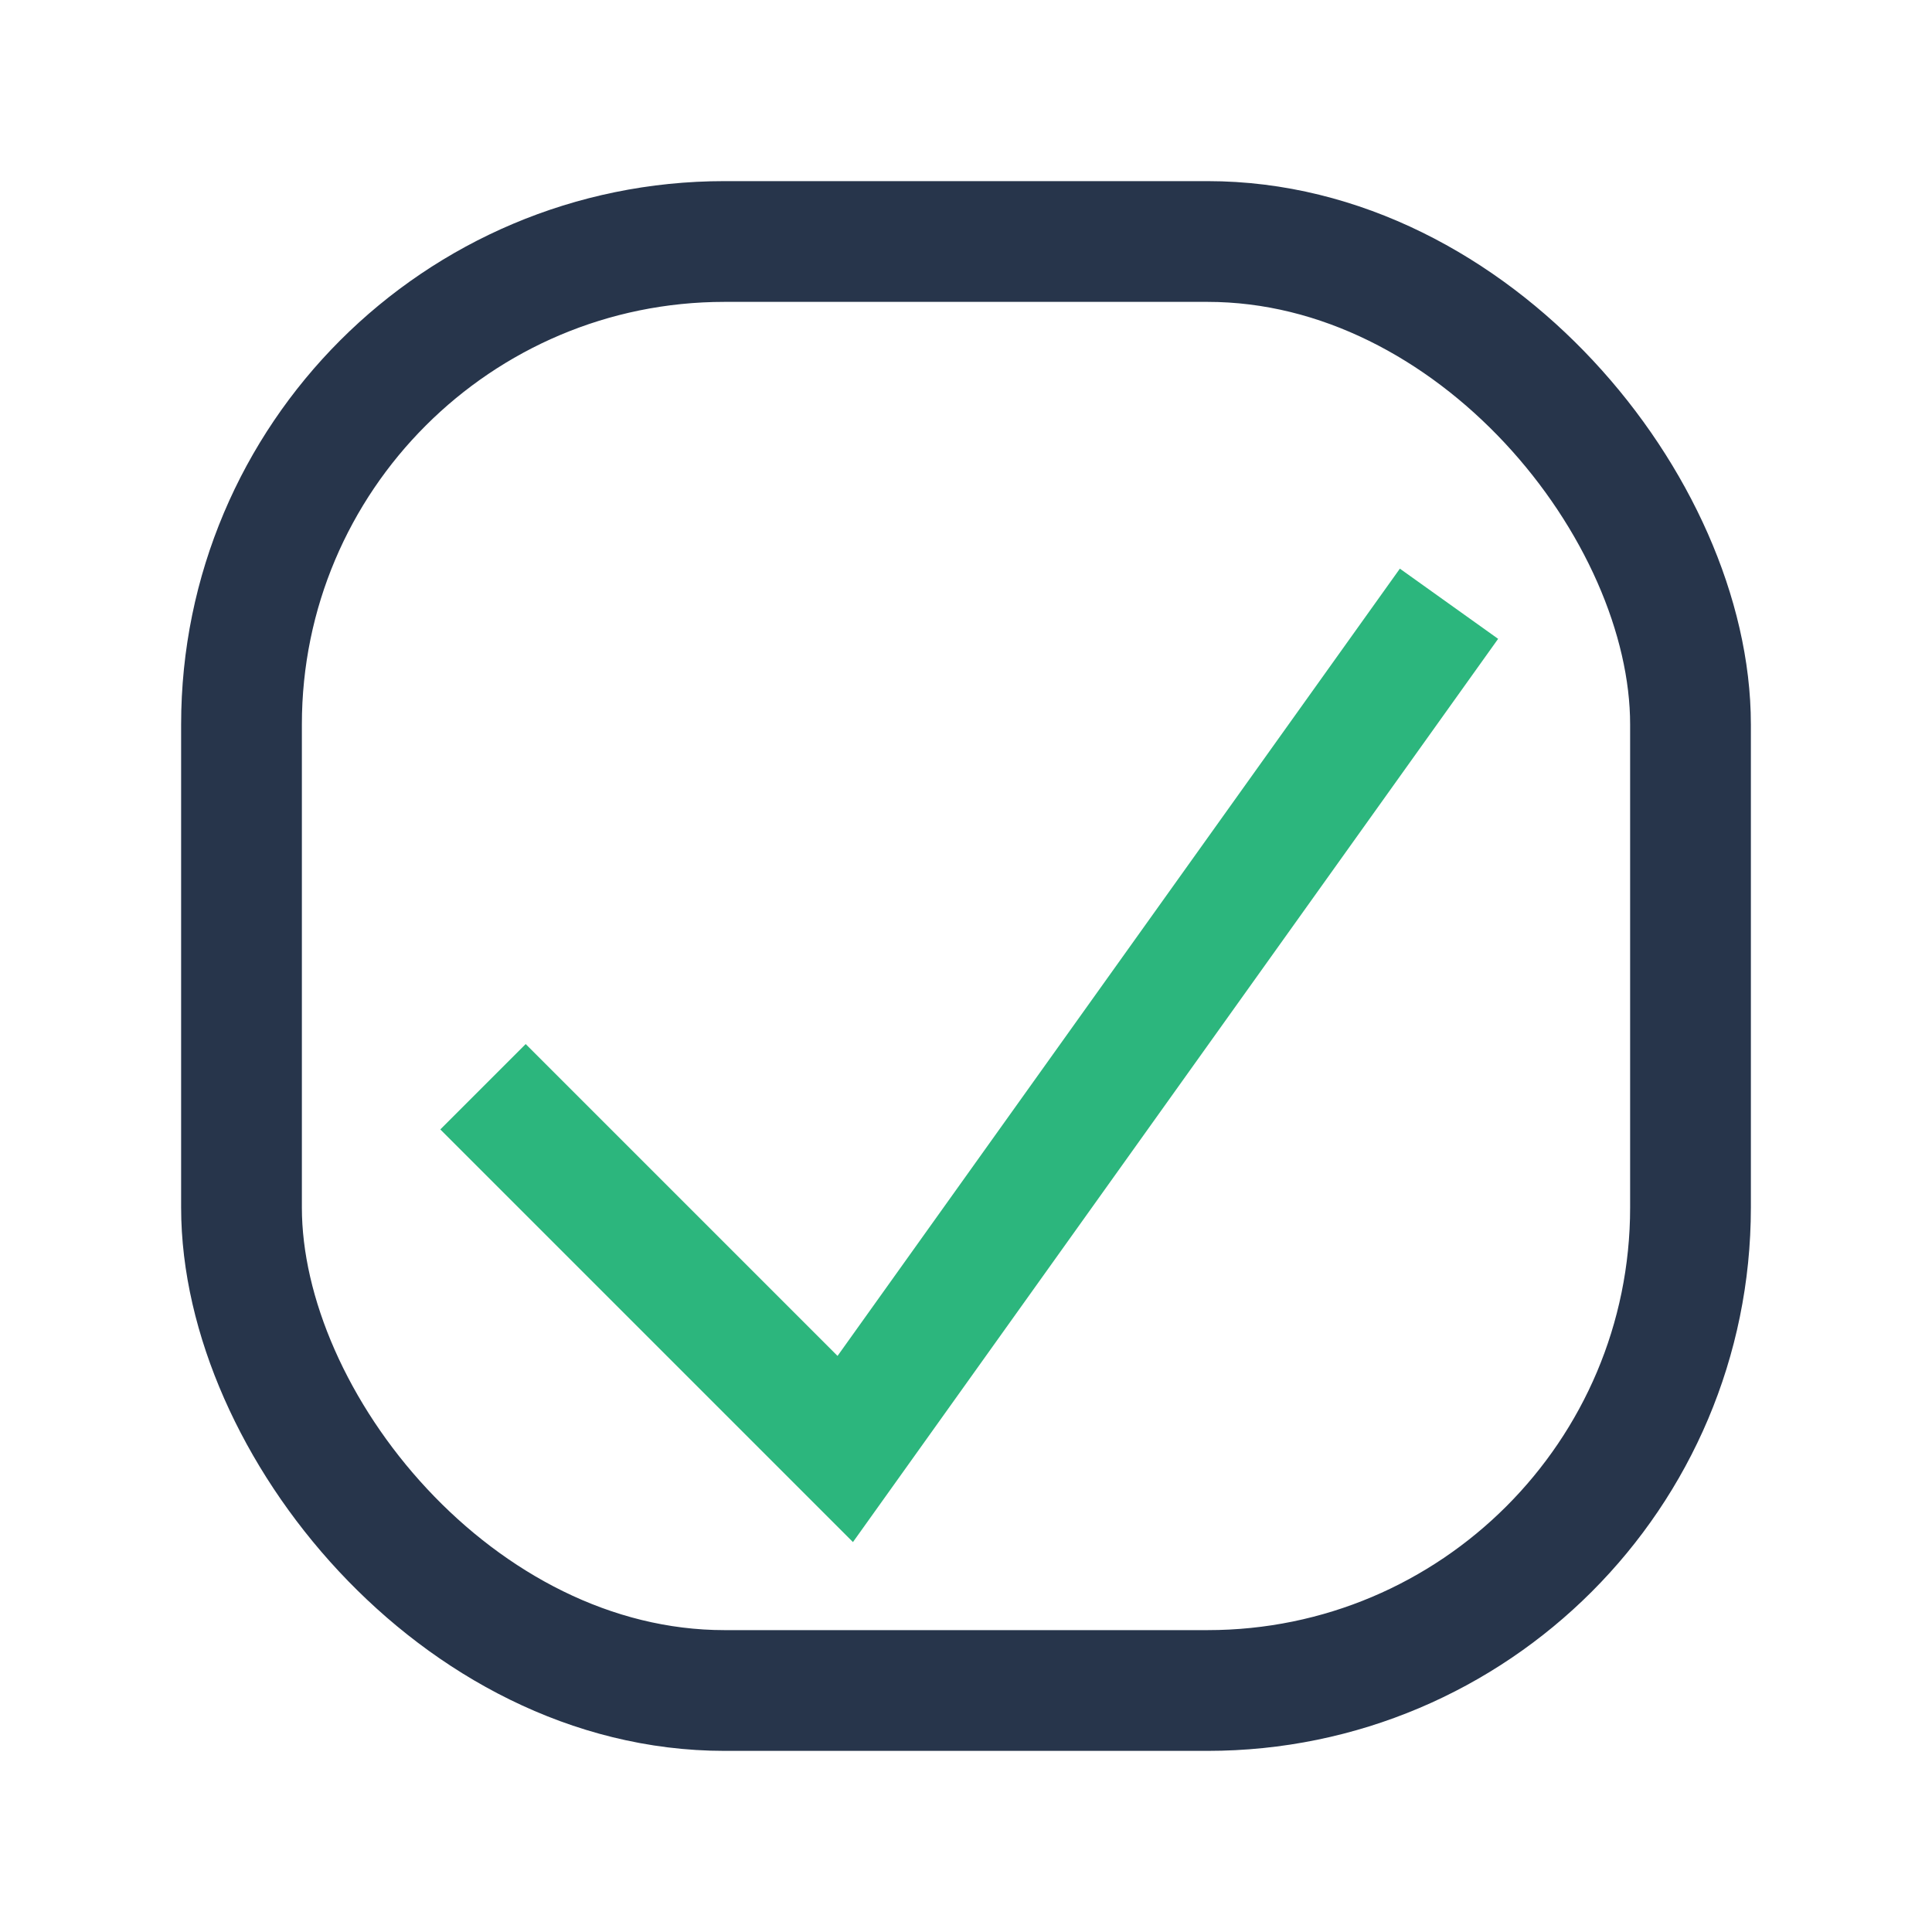 <?xml version="1.0" encoding="UTF-8"?>
<svg xmlns="http://www.w3.org/2000/svg" width="32" height="32" viewBox="0 0 32 32"><path d="M8 18l6 6 10-14" stroke="#2CB67D" stroke-width="2" fill="none"/><rect x="4" y="4" width="24" height="24" rx="8" fill="none" stroke="#27354B" stroke-width="2"/></svg>